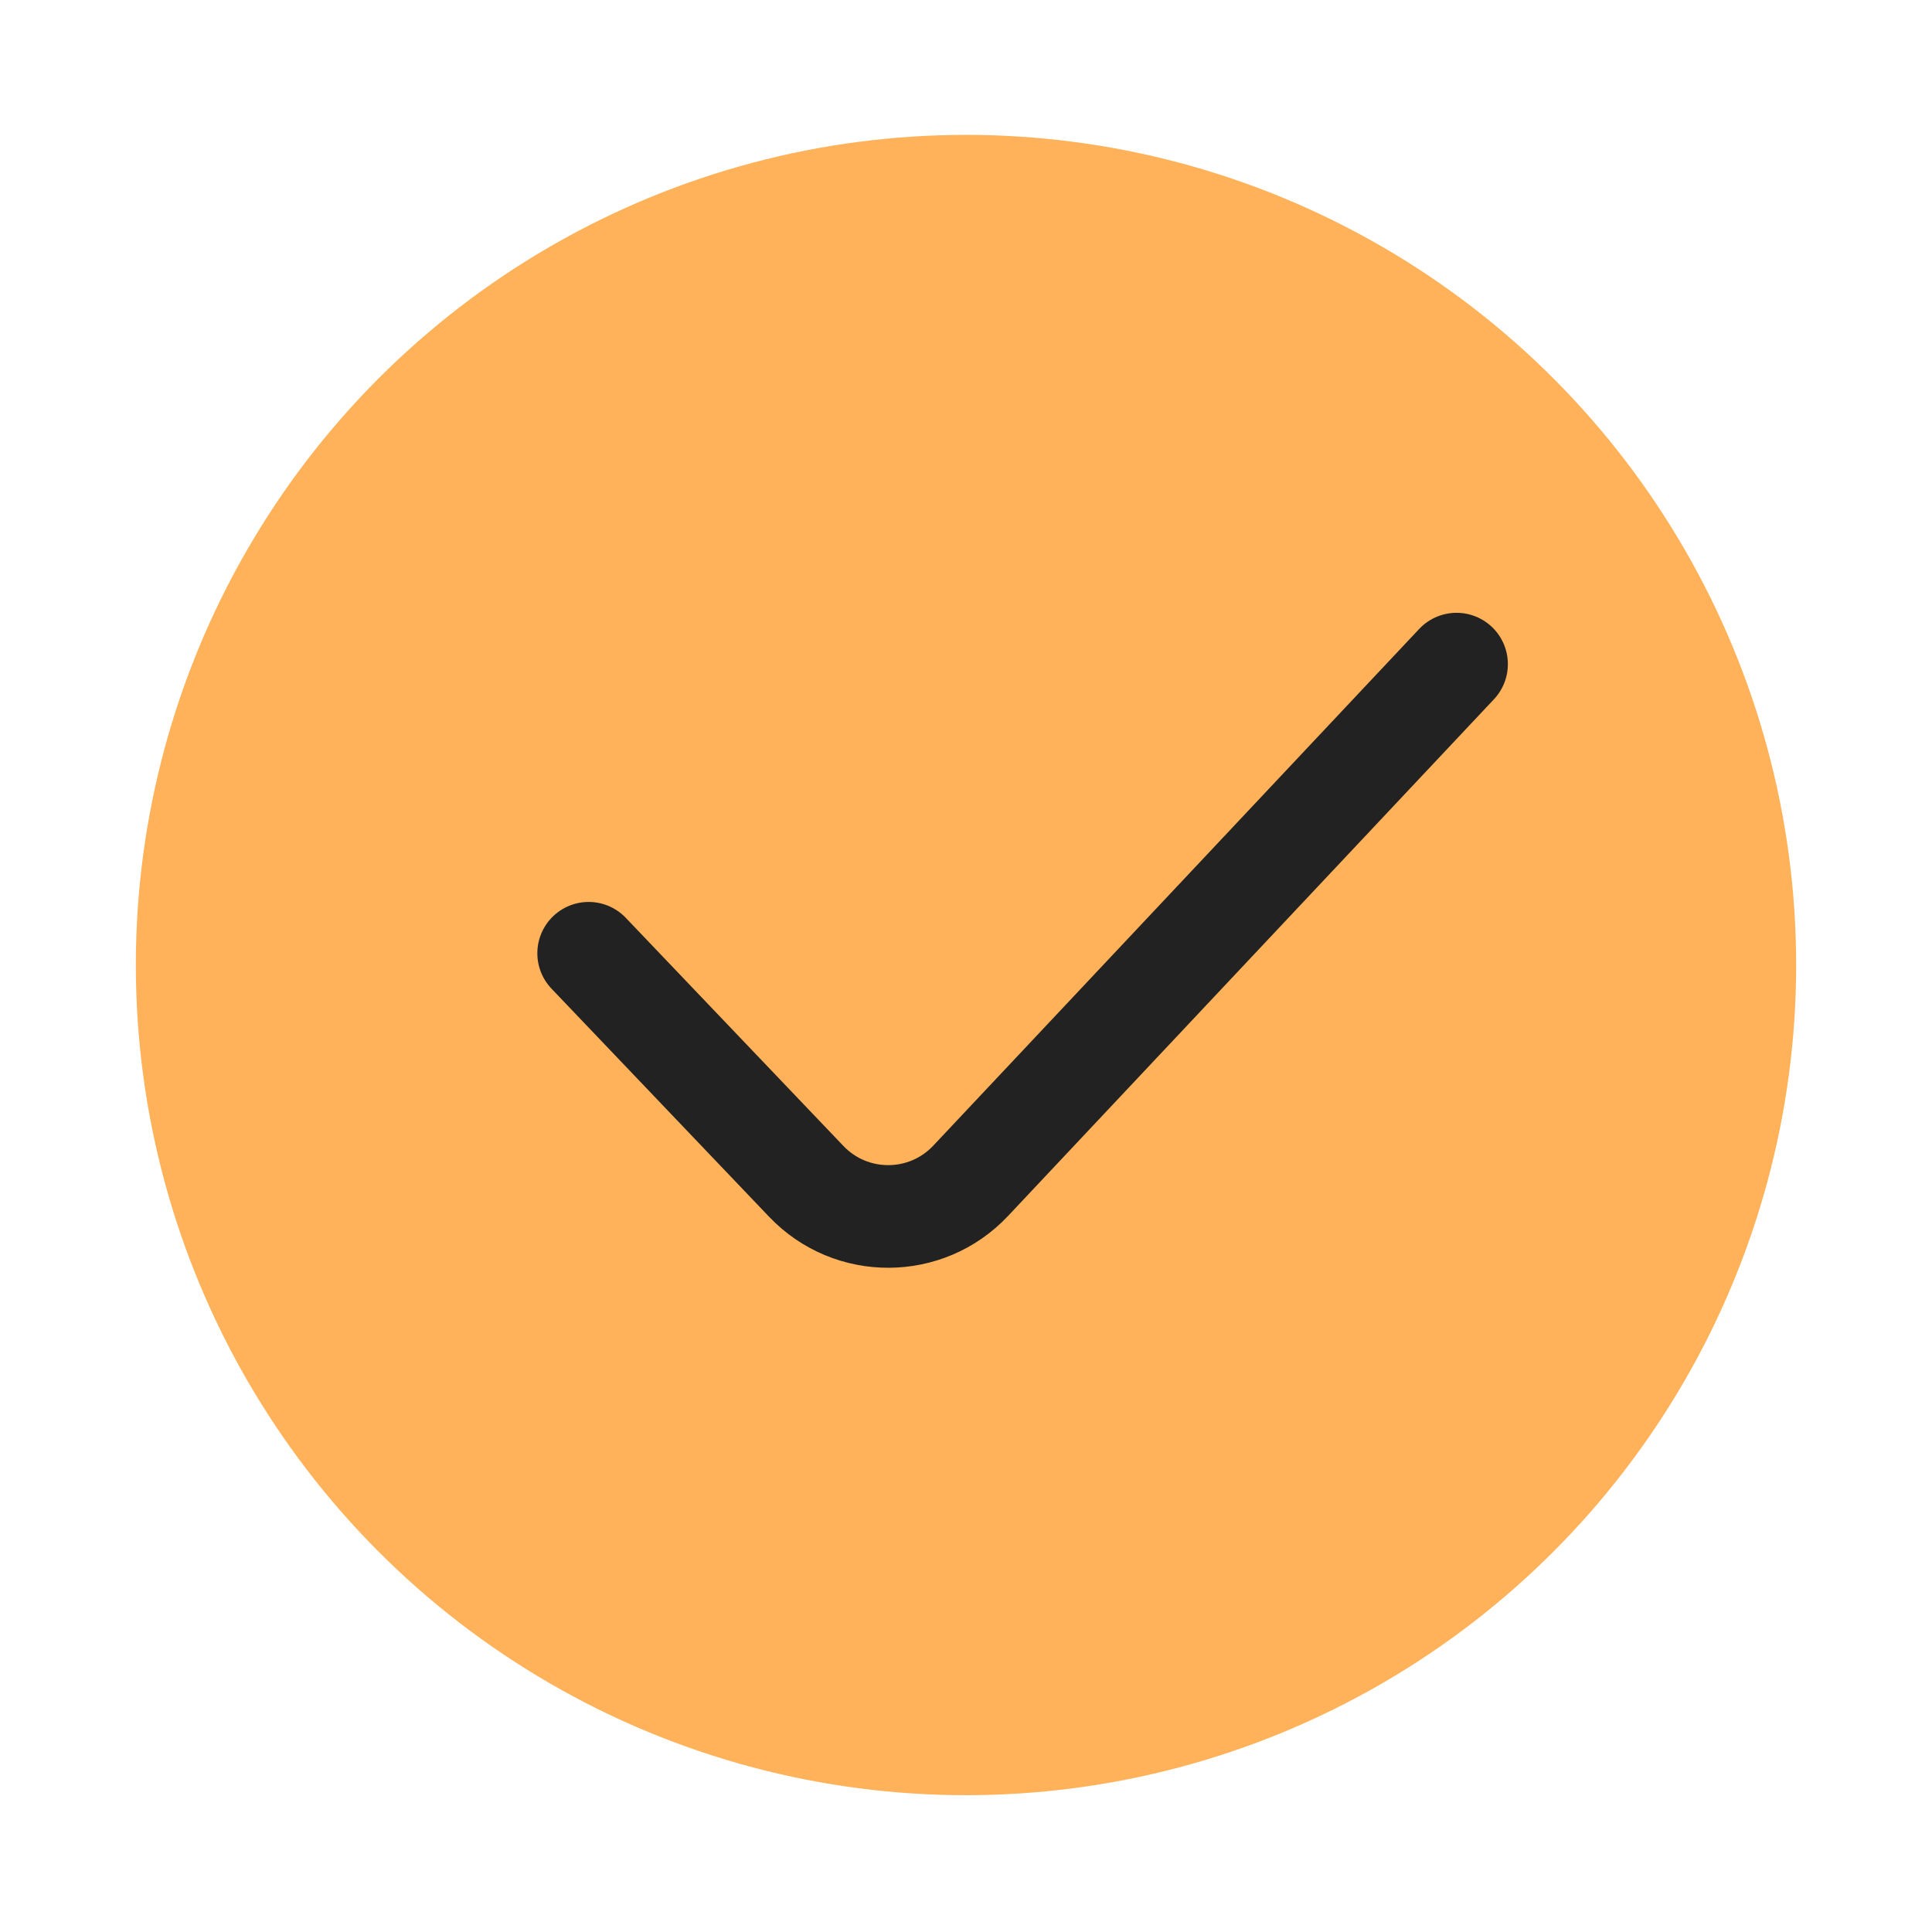 <svg width="32" height="32" viewBox="0 0 32 32" fill="none" xmlns="http://www.w3.org/2000/svg">
<g id="symbol/extern-symbol-32" clip-path="url(#clip0)">
<g id="extern-64">
<g id="1 - Checkmark">
<circle id="Ellipse" cx="16" cy="15.984" r="13.75" fill="#FFB259"/>
<path id="Vector" d="M9.75 15.789L13.354 19.567C14.097 20.346 15.34 20.341 16.077 19.558L24.125 11" stroke="#222222" stroke-width="1.7" stroke-linecap="round" stroke-linejoin="round"/>
</g>
</g>
</g>
<defs>
<clipPath id="clip0">
<rect width="32" height="32" fill="white"/>
</clipPath>
</defs>
</svg>
